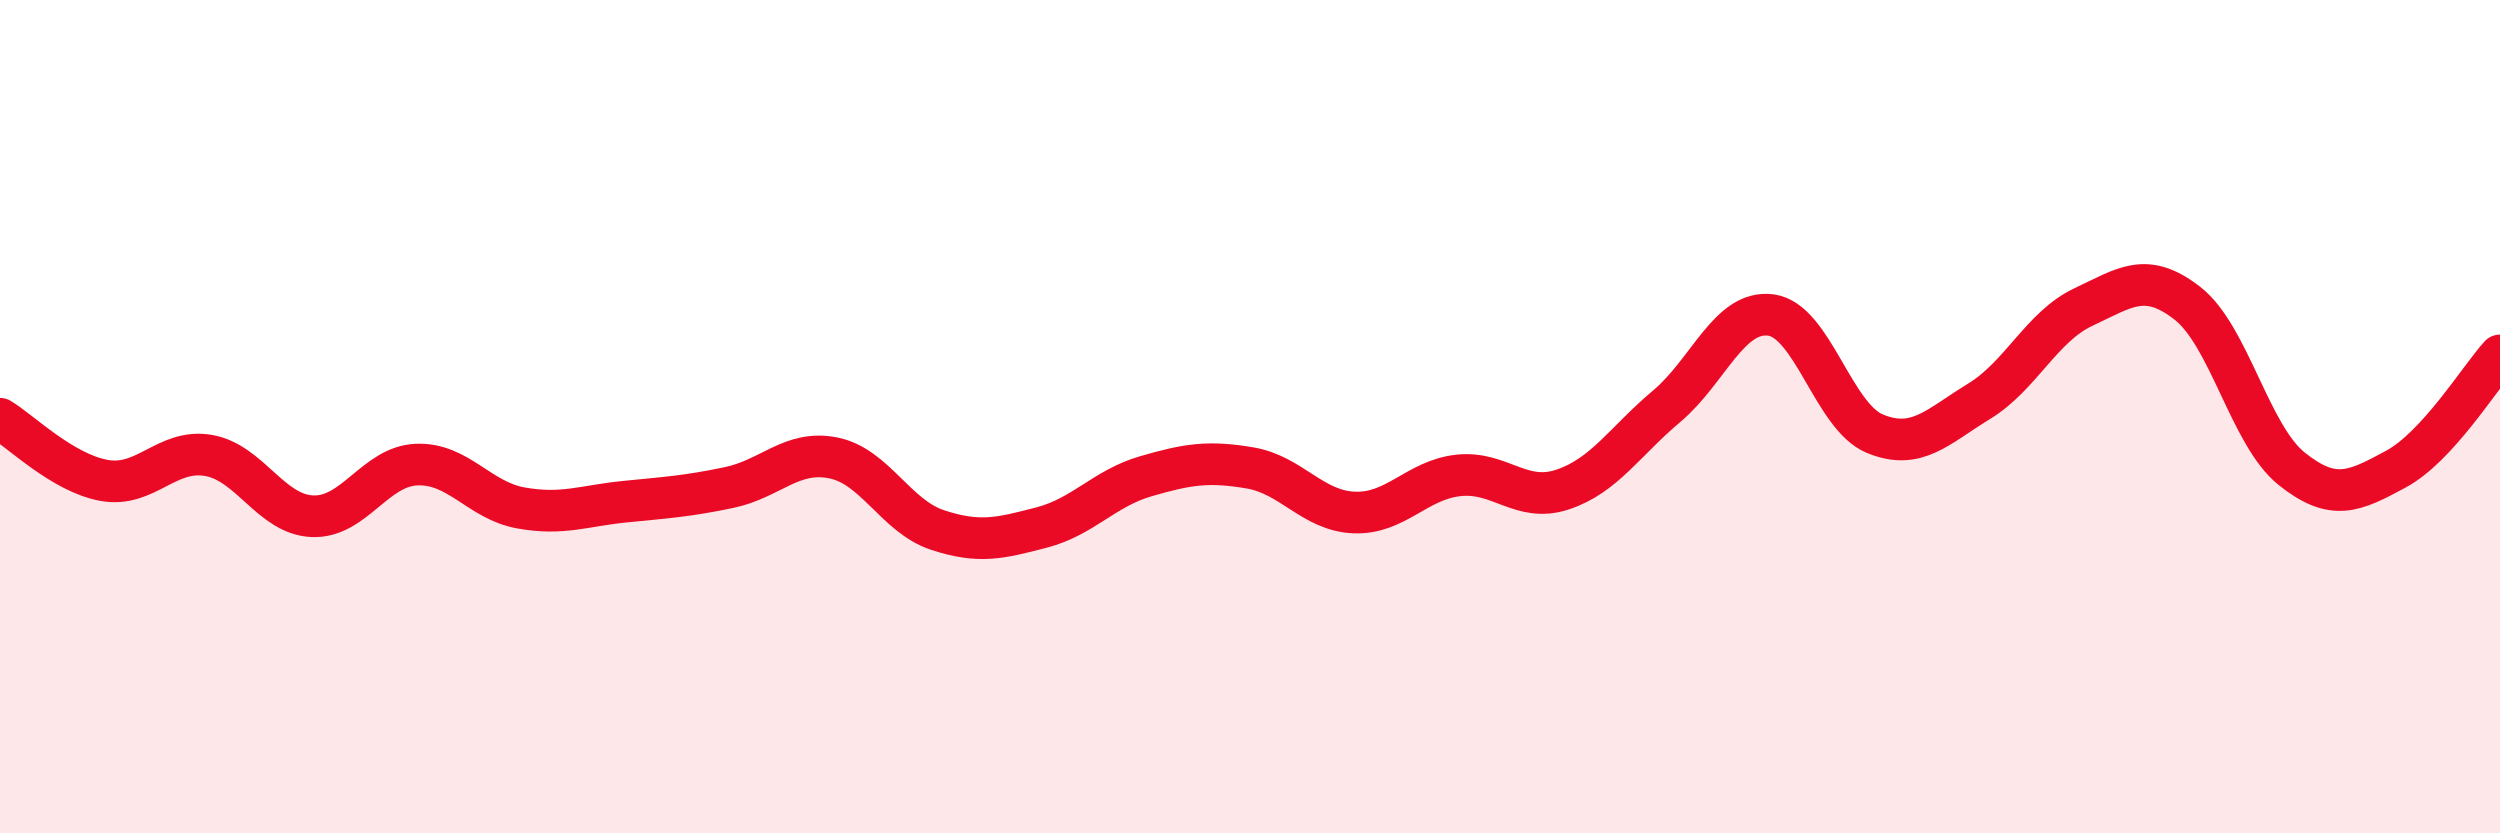 
    <svg width="60" height="20" viewBox="0 0 60 20" xmlns="http://www.w3.org/2000/svg">
      <path
        d="M 0,10.05 C 0.5,10.35 1.5,11.35 2.5,11.53 C 3.5,11.71 4,10.76 5,10.93 C 6,11.1 6.5,12.35 7.5,12.39 C 8.5,12.43 9,11.19 10,11.15 C 11,11.11 11.5,12.01 12.5,12.19 C 13.5,12.37 14,12.14 15,12.04 C 16,11.94 16.5,11.91 17.5,11.7 C 18.5,11.49 19,10.79 20,10.99 C 21,11.19 21.5,12.39 22.5,12.72 C 23.5,13.05 24,12.92 25,12.66 C 26,12.4 26.5,11.72 27.5,11.43 C 28.5,11.14 29,11.06 30,11.23 C 31,11.4 31.5,12.26 32.5,12.3 C 33.5,12.34 34,11.52 35,11.41 C 36,11.3 36.5,12.08 37.5,11.75 C 38.5,11.42 39,10.59 40,9.75 C 41,8.91 41.5,7.43 42.5,7.56 C 43.5,7.69 44,10 45,10.41 C 46,10.82 46.5,10.24 47.5,9.63 C 48.5,9.02 49,7.84 50,7.37 C 51,6.9 51.5,6.5 52.5,7.28 C 53.5,8.06 54,10.45 55,11.25 C 56,12.05 56.5,11.8 57.5,11.26 C 58.5,10.72 59.5,9.08 60,8.53L60 20L0 20Z"
        fill="#EB0A25"
        opacity="0.1"
        stroke-linecap="round"
        stroke-linejoin="round"
      />
      <path
        d="M 0,10.05 C 0.5,10.35 1.5,11.35 2.5,11.53 C 3.5,11.71 4,10.76 5,10.93 C 6,11.1 6.5,12.35 7.5,12.39 C 8.5,12.43 9,11.19 10,11.15 C 11,11.11 11.5,12.01 12.5,12.19 C 13.5,12.37 14,12.14 15,12.04 C 16,11.94 16.5,11.91 17.5,11.7 C 18.5,11.49 19,10.79 20,10.99 C 21,11.19 21.5,12.39 22.5,12.72 C 23.5,13.05 24,12.92 25,12.66 C 26,12.4 26.5,11.72 27.5,11.43 C 28.5,11.14 29,11.06 30,11.23 C 31,11.4 31.5,12.26 32.5,12.3 C 33.5,12.34 34,11.52 35,11.41 C 36,11.3 36.5,12.08 37.5,11.75 C 38.5,11.42 39,10.59 40,9.75 C 41,8.91 41.5,7.43 42.5,7.56 C 43.5,7.69 44,10 45,10.41 C 46,10.82 46.5,10.24 47.5,9.63 C 48.5,9.02 49,7.84 50,7.37 C 51,6.9 51.5,6.5 52.5,7.28 C 53.5,8.06 54,10.45 55,11.25 C 56,12.05 56.5,11.8 57.5,11.26 C 58.5,10.72 59.5,9.08 60,8.53"
        stroke="#EB0A25"
        stroke-width="1"
        fill="none"
        stroke-linecap="round"
        stroke-linejoin="round"
      />
    </svg>
  